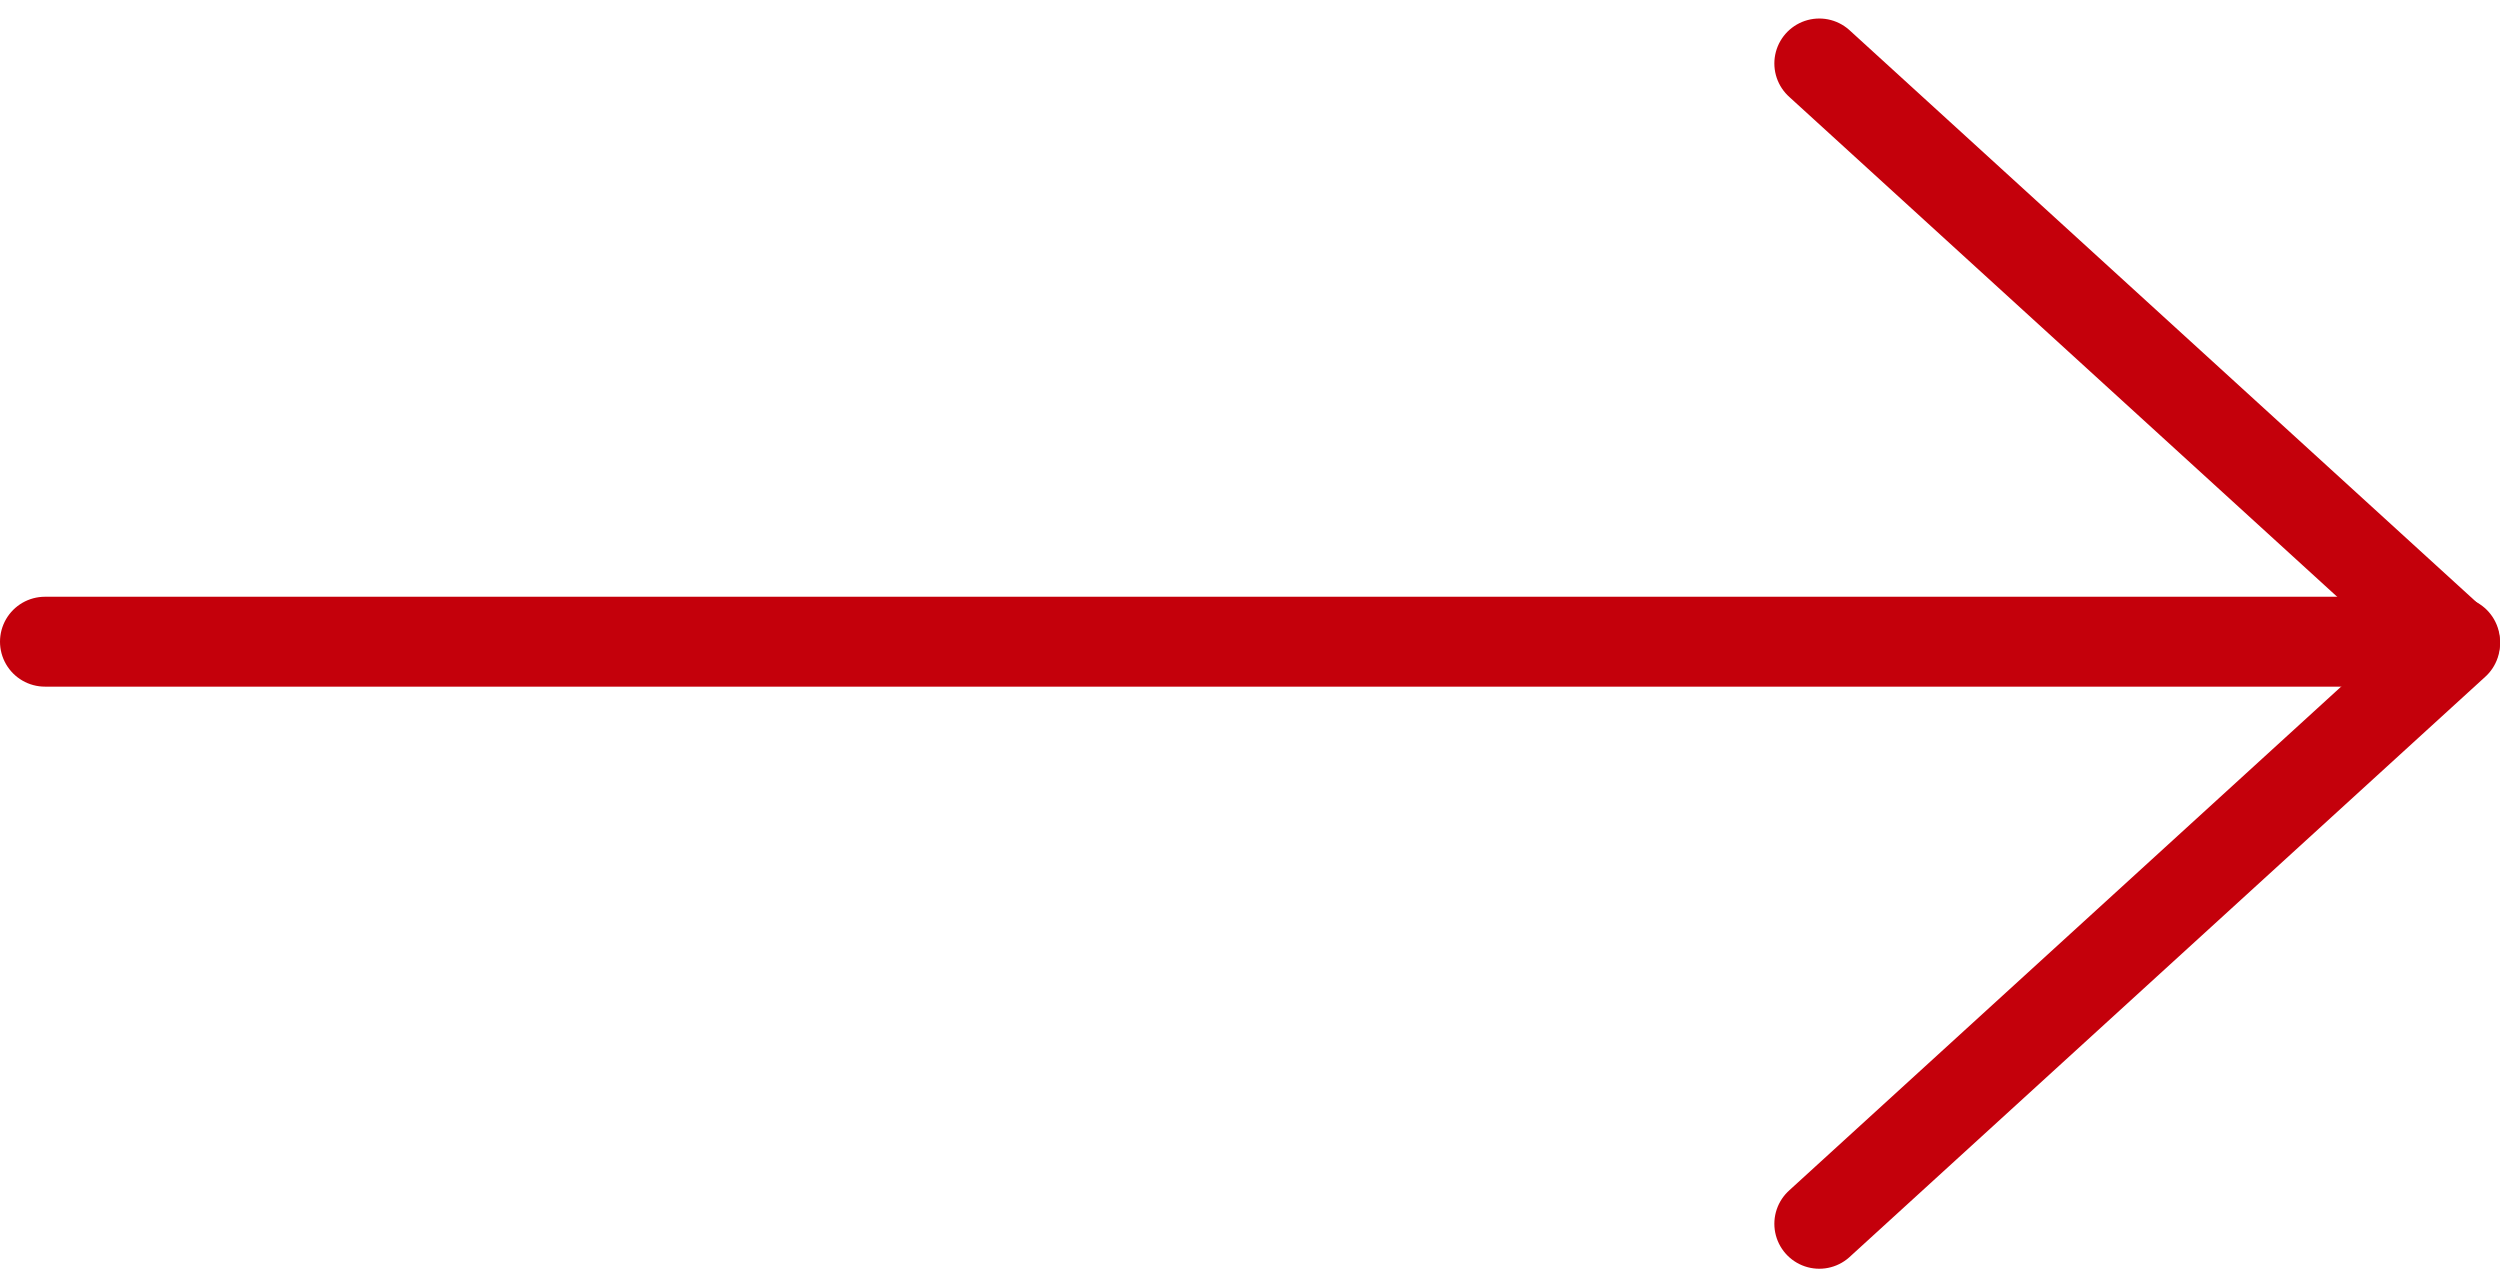 <svg xmlns="http://www.w3.org/2000/svg" width="27.813" height="14.325" viewBox="0 0 27.813 14.325">
  <g id="Group_30" data-name="Group 30" transform="translate(0.5 0.706)">
    <path id="Path_49" data-name="Path 49" d="M184.781,28h26.813" transform="translate(-184.781 -21.567)" fill="none" stroke="#c4000b" stroke-linecap="round" stroke-width="1"/>
    <path id="Path_50" data-name="Path 50" d="M195.985,23.547,203.058,30l-7.073,6.456" transform="translate(-176.245 -23.547)" fill="none" stroke="#c4000b" stroke-linecap="round" stroke-linejoin="round" stroke-width="1"/>
  </g>
</svg>
